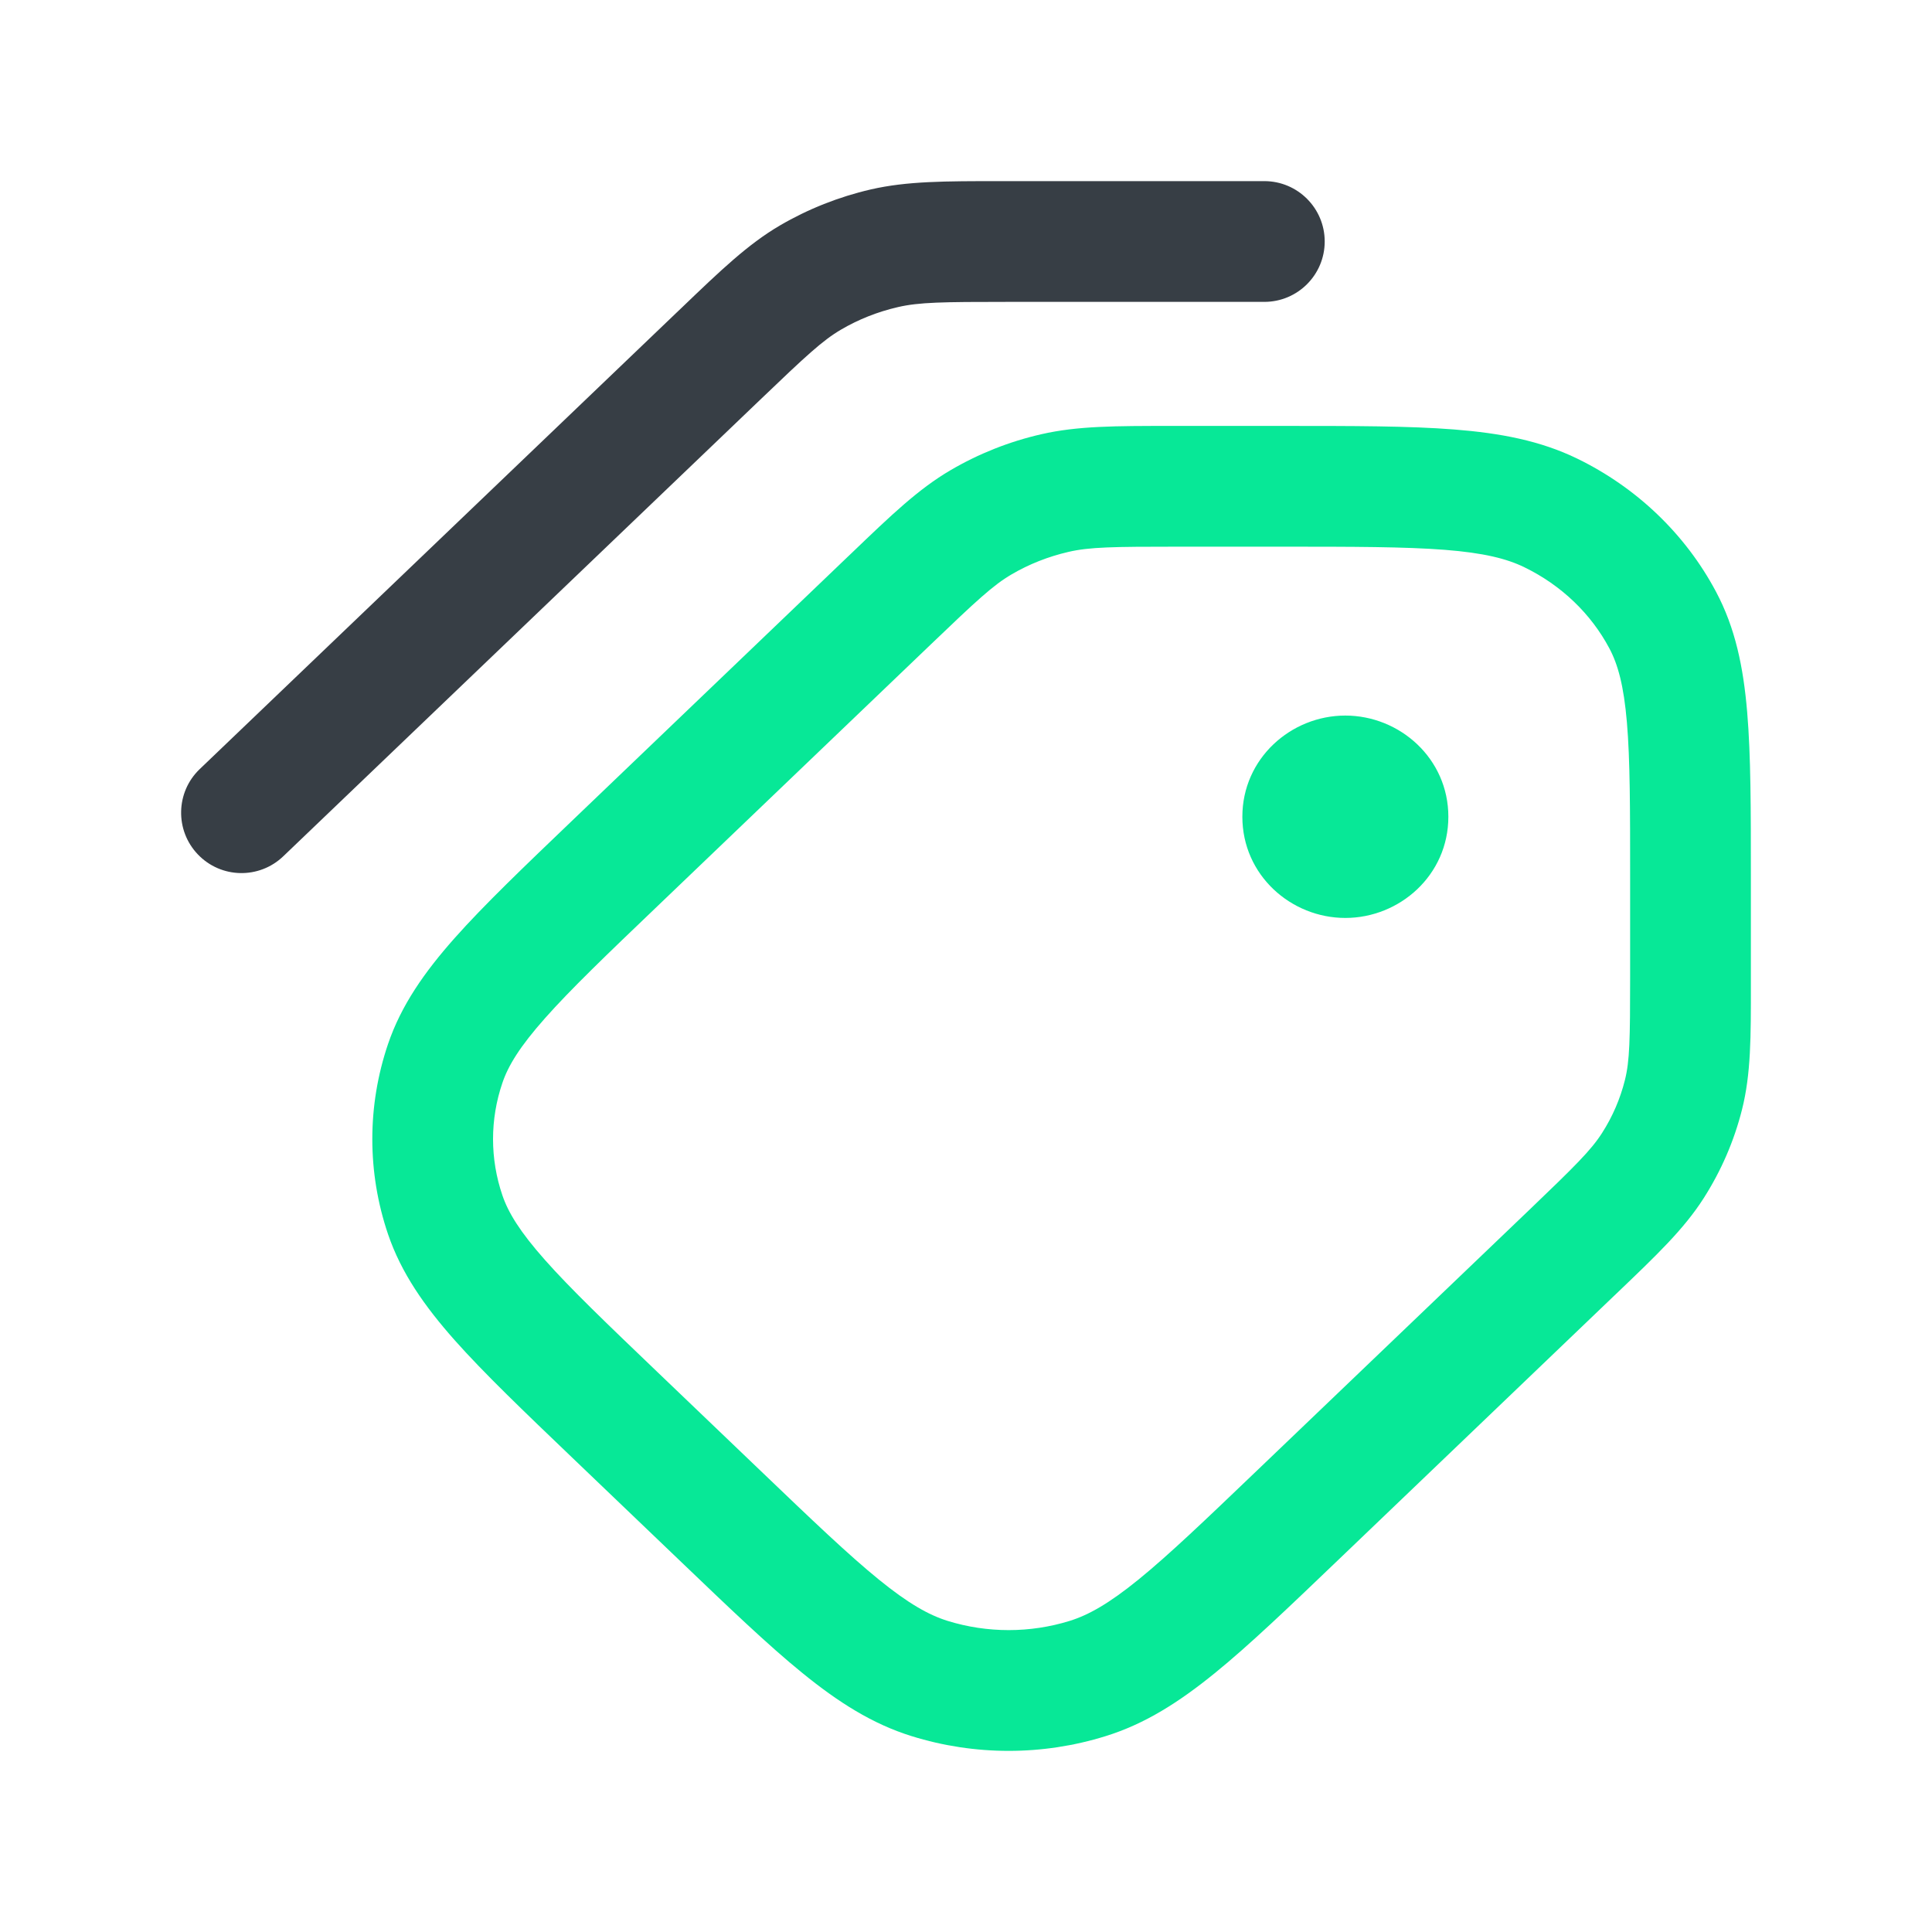 <svg width="24" height="24" viewBox="0 0 24 24" fill="none" xmlns="http://www.w3.org/2000/svg">
<path fill-rule="evenodd" clip-rule="evenodd" d="M13.272 6.856C13.535 6.795 13.824 6.791 14.635 6.791H15.918C16.819 6.791 17.452 6.792 17.946 6.83C18.432 6.868 18.718 6.94 18.937 7.047C19.397 7.271 19.764 7.625 19.992 8.054C20.098 8.253 20.171 8.515 20.21 8.973C20.25 9.441 20.25 10.042 20.25 10.907V12.135C20.25 12.916 20.245 13.179 20.185 13.418C20.127 13.649 20.032 13.871 19.901 14.075C19.764 14.289 19.569 14.482 18.993 15.034L15.605 18.277C14.967 18.888 14.521 19.314 14.145 19.62C13.776 19.92 13.523 20.062 13.289 20.135C12.796 20.288 12.264 20.288 11.771 20.135C11.537 20.062 11.284 19.92 10.915 19.62C10.539 19.314 10.093 18.888 9.455 18.277L8.172 17.049C7.534 16.438 7.088 16.011 6.77 15.652C6.456 15.298 6.313 15.061 6.241 14.849C6.086 14.395 6.086 13.906 6.241 13.452C6.313 13.239 6.456 13.003 6.77 12.649C7.088 12.29 7.534 11.862 8.172 11.252L11.56 8.008C12.134 7.458 12.338 7.269 12.565 7.136C12.783 7.008 13.022 6.914 13.272 6.856ZM14.55 5.291C13.855 5.291 13.386 5.291 12.936 5.394C12.538 5.485 12.157 5.636 11.806 5.842C11.409 6.075 11.074 6.396 10.584 6.866C10.564 6.885 10.543 6.904 10.523 6.924L7.111 10.191C6.502 10.774 6.012 11.243 5.647 11.654C5.273 12.076 4.984 12.487 4.82 12.97C4.56 13.737 4.56 14.564 4.82 15.331C4.984 15.813 5.273 16.225 5.647 16.647C6.012 17.058 6.502 17.527 7.111 18.11L8.441 19.383C9.05 19.966 9.54 20.436 9.969 20.784C10.411 21.143 10.835 21.415 11.325 21.567C12.109 21.811 12.951 21.811 13.734 21.567C14.225 21.415 14.649 21.143 15.091 20.784C15.52 20.436 16.01 19.966 16.619 19.383L20.03 16.117C20.052 16.097 20.073 16.076 20.094 16.056C20.582 15.589 20.919 15.268 21.164 14.884C21.381 14.544 21.542 14.173 21.64 13.783C21.751 13.342 21.751 12.882 21.75 12.223C21.75 12.194 21.75 12.165 21.75 12.135V10.873C21.75 10.05 21.75 9.385 21.704 8.845C21.657 8.289 21.557 7.8 21.316 7.349C20.935 6.633 20.331 6.057 19.595 5.698C19.135 5.474 18.636 5.38 18.063 5.335C17.504 5.291 16.812 5.291 15.949 5.291L14.635 5.291C14.606 5.291 14.578 5.291 14.55 5.291ZM17.992 10.146C17.992 9.422 17.388 8.889 16.712 8.889C16.037 8.889 15.433 9.422 15.433 10.146C15.433 10.871 16.037 11.403 16.712 11.403C17.388 11.403 17.992 10.871 17.992 10.146Z" fill="#07E897"/>
<path fill-rule="evenodd" clip-rule="evenodd" d="M11.154 3.815C11.417 3.754 11.706 3.75 12.517 3.75H15.706C16.12 3.75 16.456 3.414 16.456 3C16.456 2.586 16.12 2.25 15.706 2.25H12.517C12.488 2.25 12.46 2.25 12.432 2.25C11.737 2.25 11.268 2.25 10.818 2.353C10.42 2.445 10.039 2.596 9.688 2.801C9.291 3.034 8.956 3.355 8.466 3.825C8.446 3.844 8.425 3.864 8.405 3.883L2.481 9.554C2.182 9.84 2.172 10.315 2.458 10.614C2.745 10.914 3.219 10.924 3.519 10.637L9.442 4.967C10.016 4.417 10.22 4.228 10.447 4.095C10.665 3.967 10.903 3.873 11.154 3.815Z" fill="#373E45"/>
</svg>
